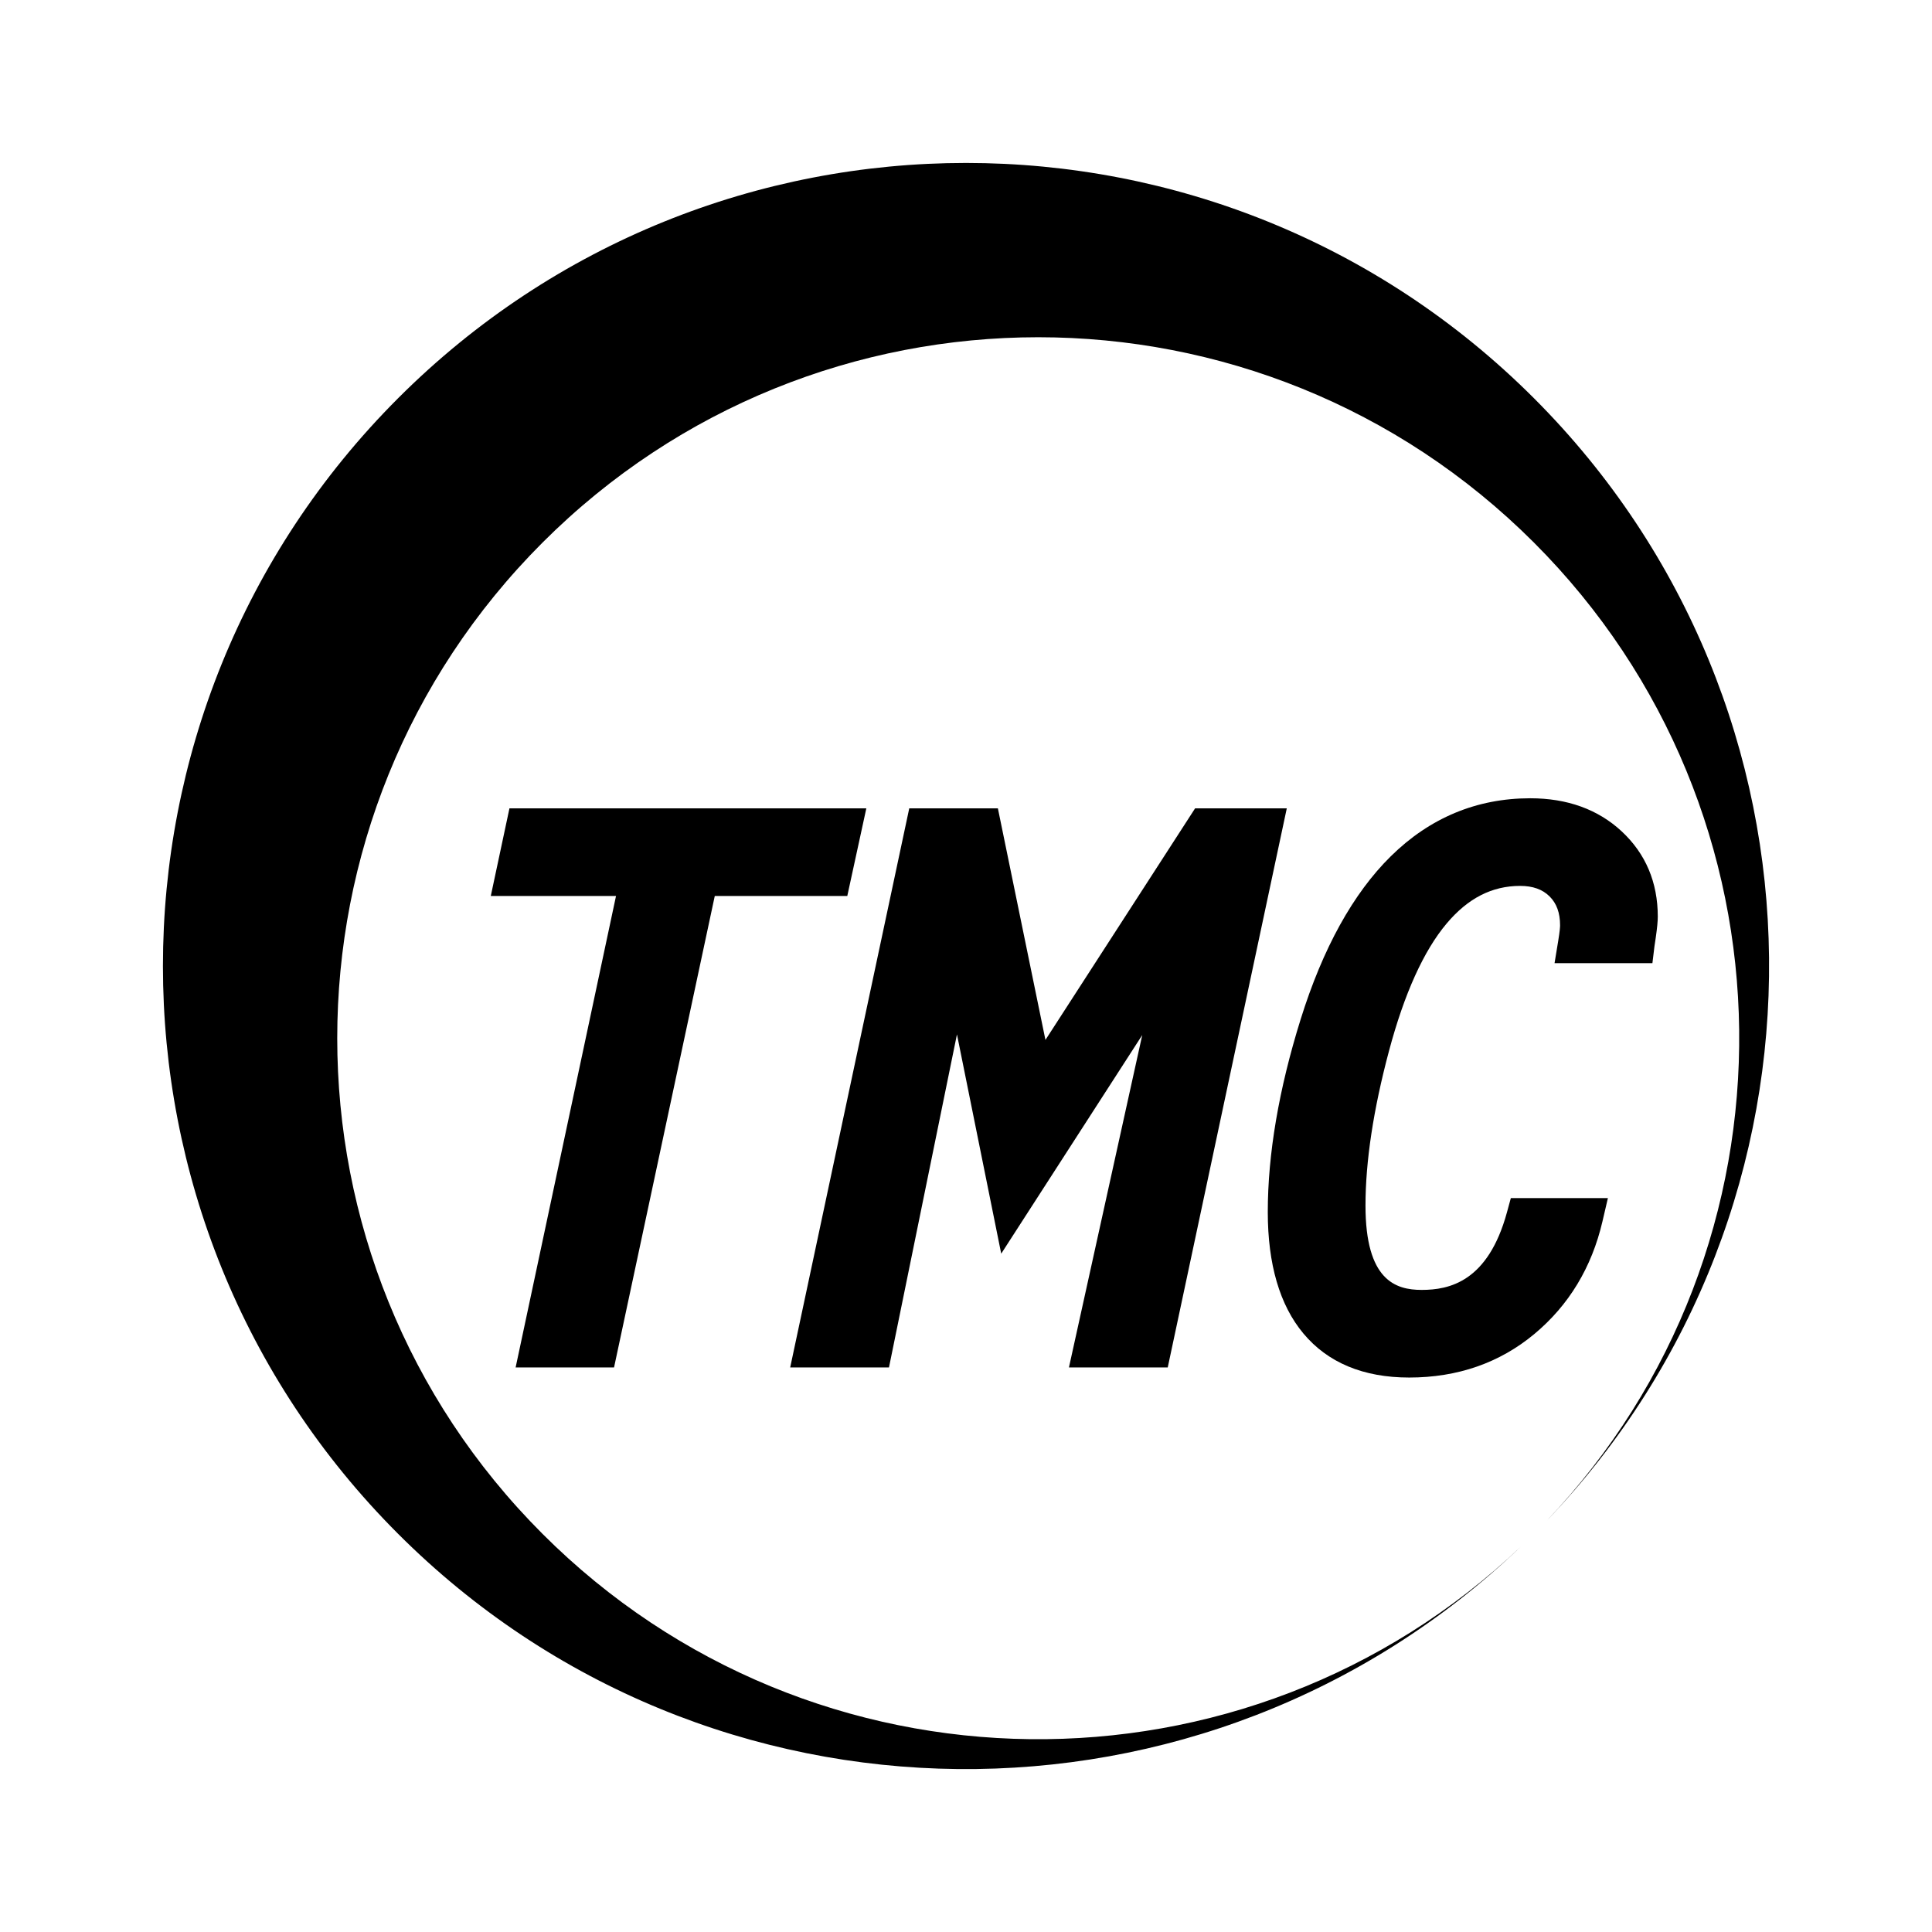 <?xml version="1.0" encoding="utf-8"?>
<!-- Generator: Adobe Illustrator 13.0.0, SVG Export Plug-In . SVG Version: 6.00 Build 14948)  -->
<!DOCTYPE svg PUBLIC "-//W3C//DTD SVG 1.0//EN" "http://www.w3.org/TR/2001/REC-SVG-20010904/DTD/svg10.dtd">
<svg version="1.0" id="Layer_1" xmlns="http://www.w3.org/2000/svg" xmlns:xlink="http://www.w3.org/1999/xlink" x="0px" y="0px"
	 width="192.756px" height="192.756px" viewBox="0 0 192.756 192.756" enable-background="new 0 0 192.756 192.756"
	 xml:space="preserve">
<g>
	<polygon fill-rule="evenodd" clip-rule="evenodd" fill="#FFFFFF" points="0,0 192.756,0 192.756,192.756 0,192.756 0,0 	"/>
	<path fill-rule="evenodd" clip-rule="evenodd" d="M54.13,153.037c-27.312-27.311-27.312-71.594,0.001-98.907
		c27.312-27.312,71.597-27.311,98.907-0.001c26.884,26.885,27.305,70.214,1.261,97.613c30.02-31.379,29.597-81.156-1.262-112.017
		c-31.291-31.29-82.021-31.29-113.312-0.001c-31.292,31.292-31.292,82.022,0,113.313c30.861,30.861,80.638,31.281,112.018,1.262
		C124.345,180.344,81.016,179.924,54.13,153.037L54.13,153.037z"/>
	<polygon fill-rule="evenodd" clip-rule="evenodd" points="84.534,89.393 86.434,80.649 50.828,80.649 48.966,89.393 61.46,89.393 
		51.444,136.432 61.263,136.432 71.313,89.393 84.534,89.393 	"/>
	<polygon fill-rule="evenodd" clip-rule="evenodd" points="128.383,80.649 119.235,80.649 104.304,103.754 99.559,80.649 
		90.716,80.649 78.837,136.432 88.693,136.432 95.476,103.201 99.892,125.078 113.962,103.268 106.648,136.432 116.505,136.432 
		128.383,80.649 	"/>
	<path fill-rule="evenodd" clip-rule="evenodd" d="M161.786,82.935c-2.357-2.185-5.423-3.292-9.114-3.292
		c-5.334,0-10.016,1.947-13.914,5.79c-3.756,3.701-6.782,9.175-8.995,16.27c-2.174,6.969-3.276,13.438-3.276,19.221
		c0,5.211,1.191,9.285,3.543,12.107c2.438,2.924,5.992,4.406,10.564,4.406c4.827,0,9.03-1.461,12.491-4.346
		c3.438-2.865,5.72-6.635,6.788-11.211l0.548-2.348h-9.684l-0.385,1.41c-1.893,6.949-5.766,7.752-8.513,7.752
		c-2.608,0-5.604-0.957-5.604-8.412c0-4.408,0.788-9.602,2.345-15.43c1.525-5.713,3.459-9.994,5.756-12.719
		c2.123-2.521,4.52-3.747,7.327-3.747c1.267,0,2.227,0.343,2.937,1.047c0.705,0.7,1.048,1.643,1.048,2.882
		c0,0.163-0.024,0.581-0.185,1.555l-0.366,2.224h9.764l0.204-1.683c0.018-0.15,0.062-0.443,0.131-0.874
		c0.14-0.983,0.201-1.635,0.201-2.085C165.397,88.025,164.183,85.159,161.786,82.935L161.786,82.935z"/>
</g>
</svg>
